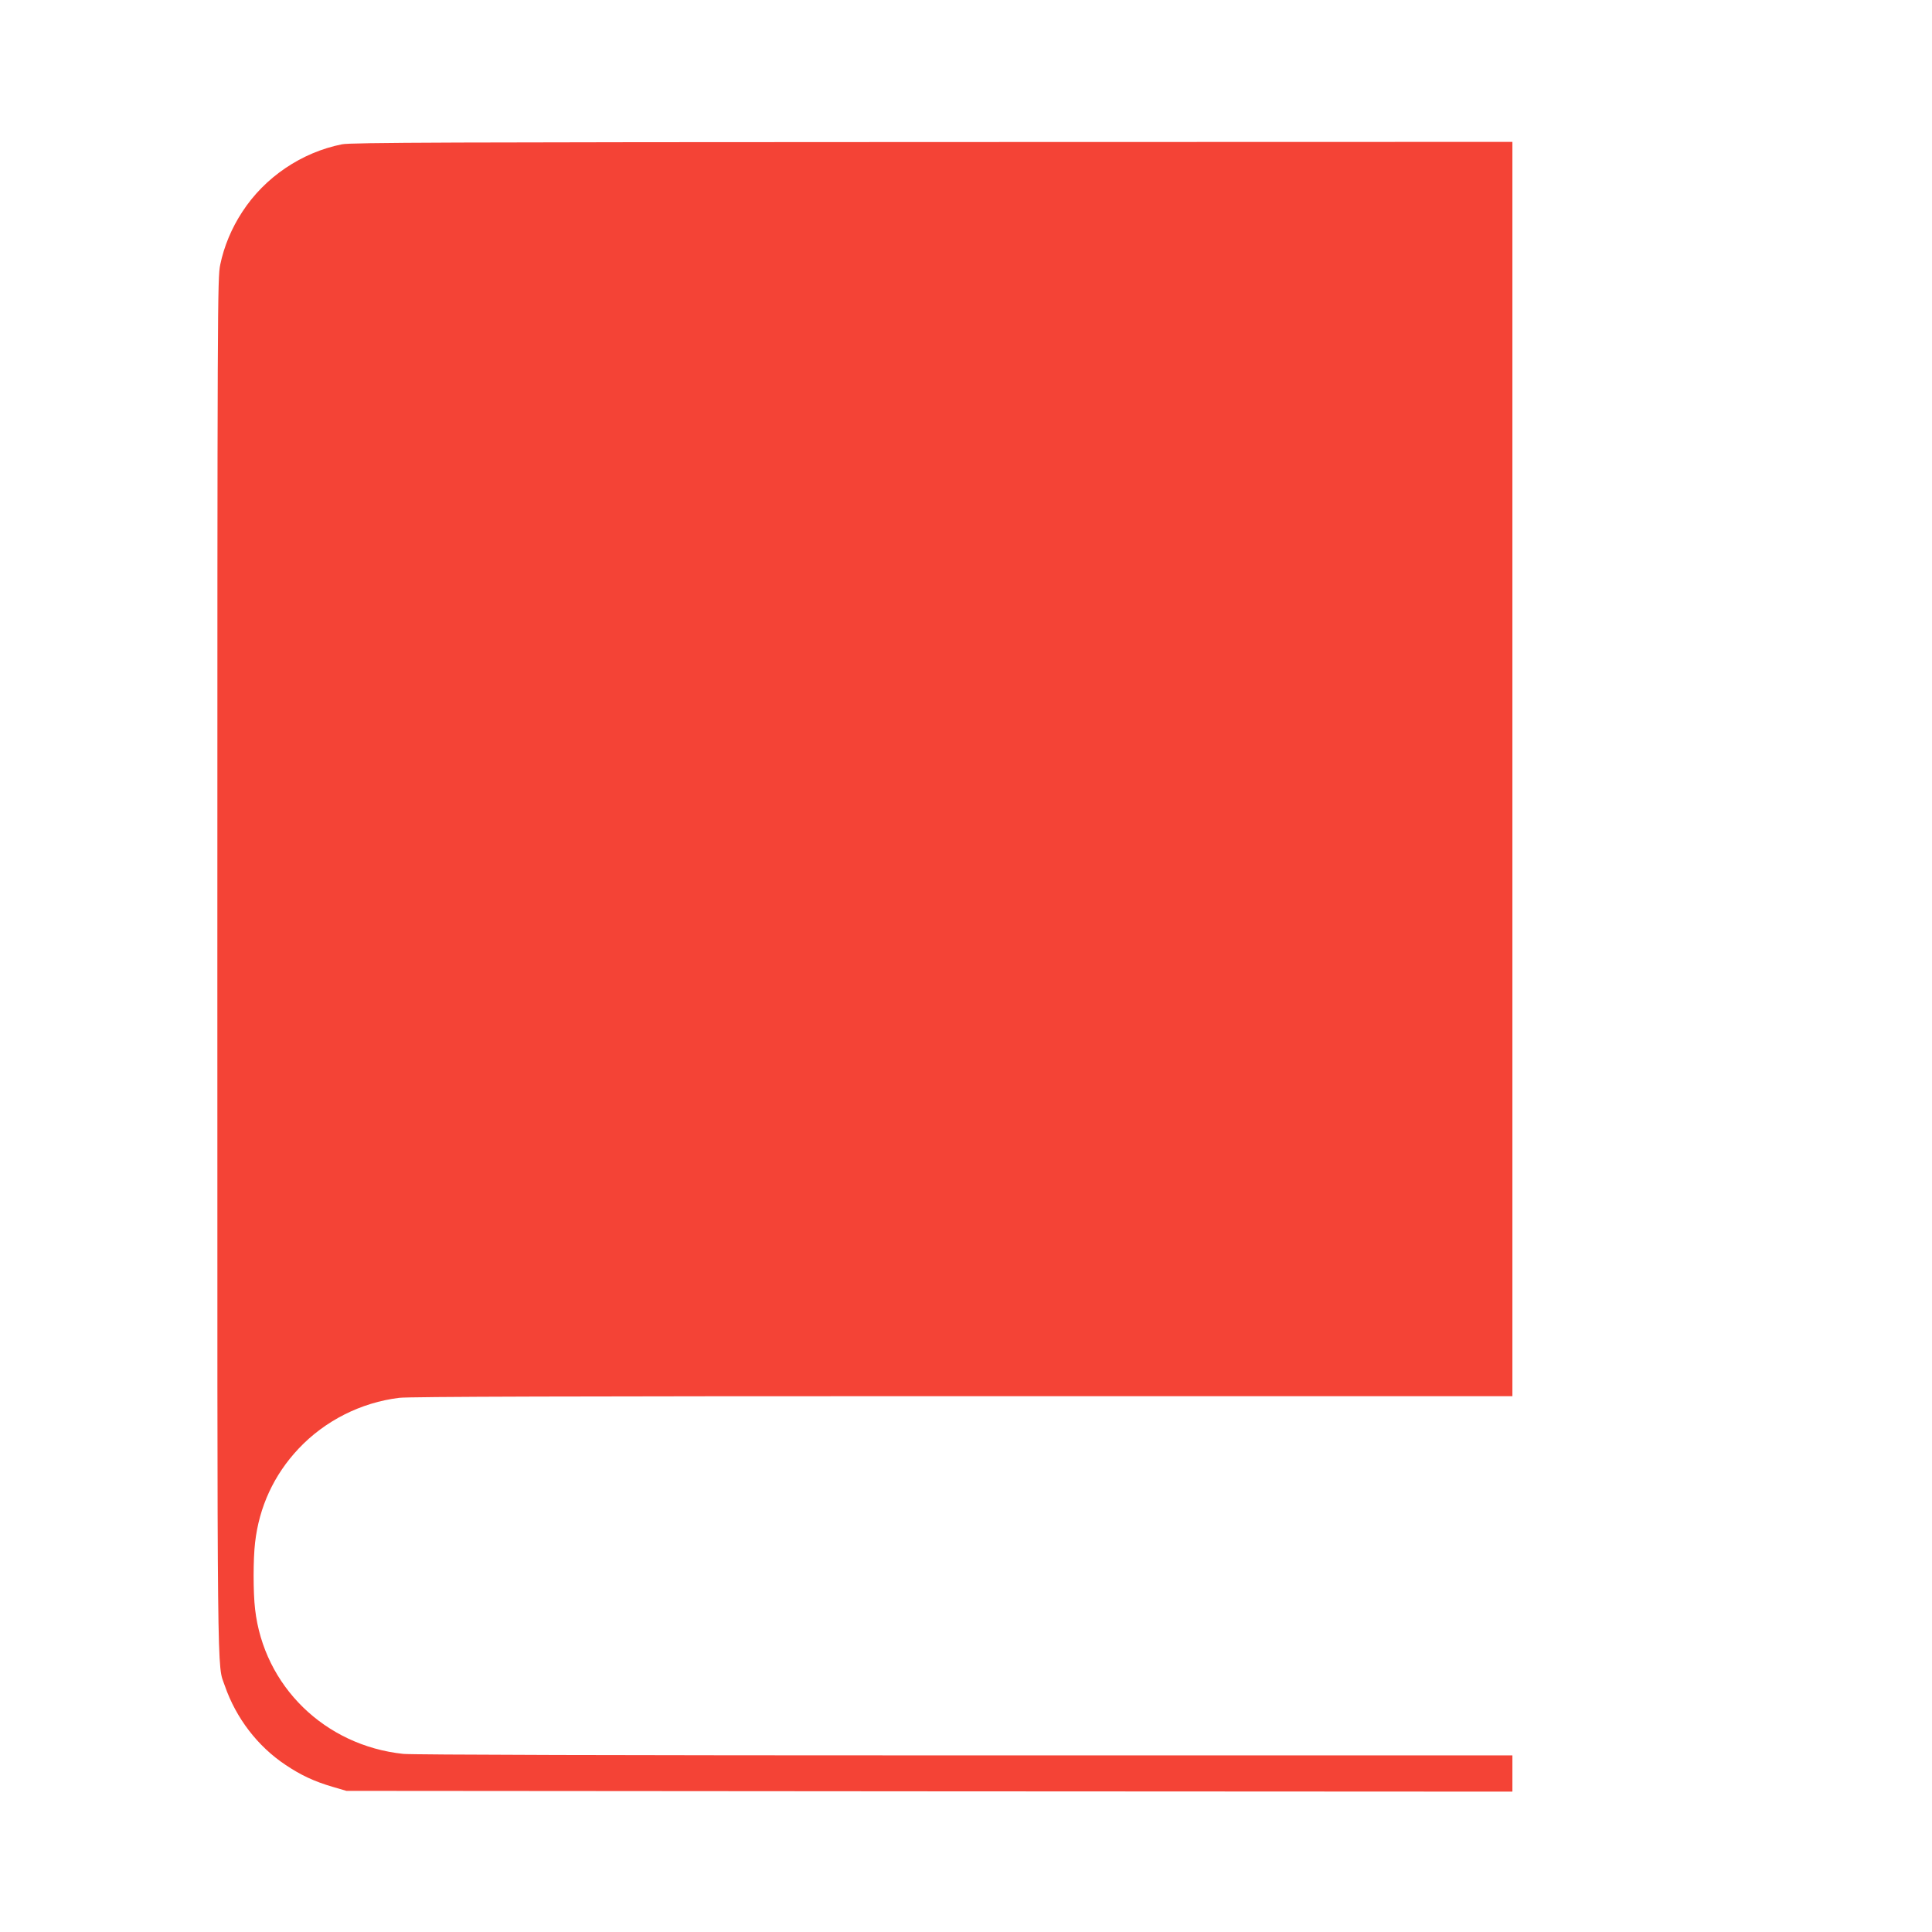 <?xml version="1.0" standalone="no"?>
<!DOCTYPE svg PUBLIC "-//W3C//DTD SVG 20010904//EN"
 "http://www.w3.org/TR/2001/REC-SVG-20010904/DTD/svg10.dtd">
<svg version="1.0" xmlns="http://www.w3.org/2000/svg"
 width="1280pt" height="1280pt" viewBox="0 0 1280 1280"
 preserveAspectRatio="xMidYMid meet">
<g transform="translate(0,1280) scale(0.1,-0.1)"
fill="#f44336" stroke="none">
<path d="M2266 11844 c-267 -53 -512 -218 -661 -448 -71 -108 -121 -229 -146
-350 -18 -88 -19 -224 -19 -4648 0 -4915 -3 -4611 50 -4768 74 -213 217 -400
402 -523 103 -69 189 -109 311 -145 l92 -27 3863 -3 3862 -2 0 120 0 120
-3627 0 c-2307 0 -3662 4 -3721 10 -520 55 -924 449 -982 959 -13 110 -13 331
0 441 27 237 125 449 288 622 174 185 413 306 667 337 64 8 1139 11 3733 11
l3642 0 0 4155 0 4155 -3842 -1 c-3204 -1 -3854 -3 -3912 -15z"/>
</g>
</svg>
